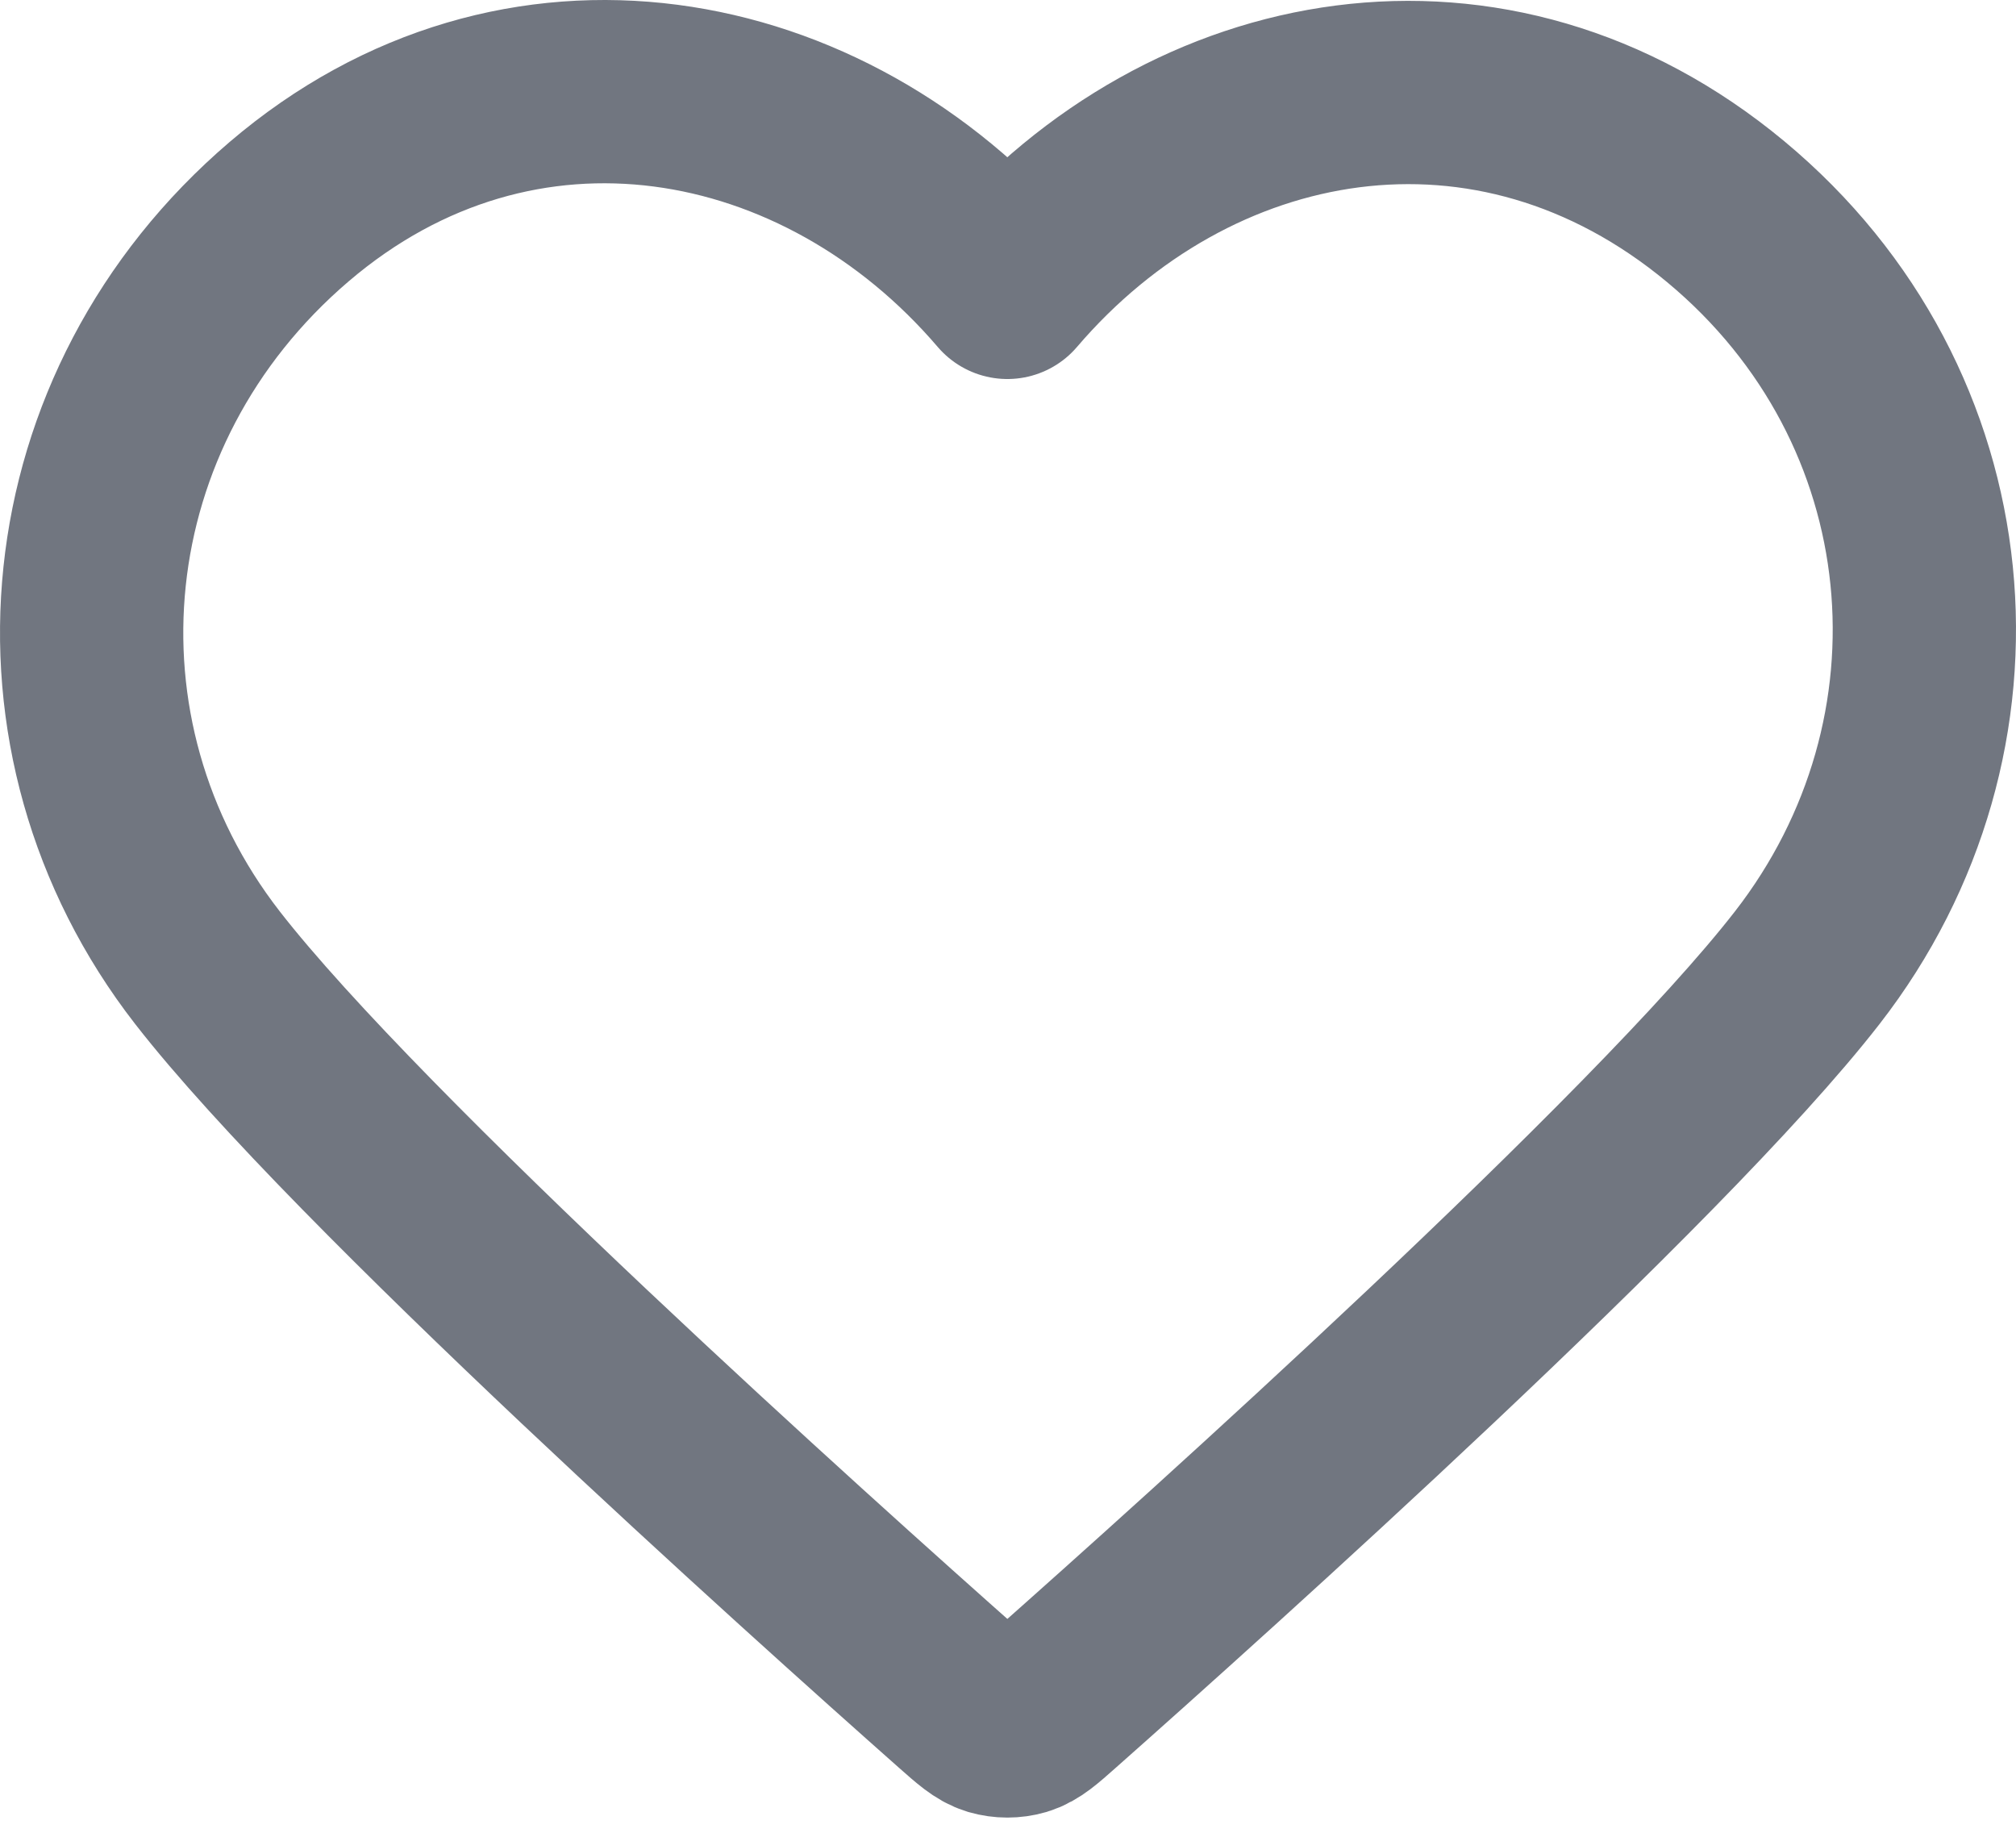 <?xml version="1.0" encoding="utf-8"?>
<svg xmlns="http://www.w3.org/2000/svg" fill="none" height="100%" overflow="visible" preserveAspectRatio="none" style="display: block;" viewBox="0 0 22 20" width="100%">
<path clip-rule="evenodd" d="M10.993 3.136C8.994 0.798 5.66 0.17 3.155 2.31C0.65 4.45 0.297 8.029 2.264 10.56C3.9 12.665 8.85 17.104 10.472 18.541C10.654 18.702 10.744 18.782 10.85 18.814C10.943 18.841 11.044 18.841 11.136 18.814C11.242 18.782 11.333 18.702 11.514 18.541C13.136 17.104 18.087 12.665 19.722 10.56C21.689 8.029 21.38 4.428 18.832 2.31C16.284 0.192 12.992 0.798 10.993 3.136Z" fill-rule="evenodd" id="Icon" stroke="#717680" stroke-linecap="round" stroke-linejoin="round" stroke-width="2"/>
</svg>